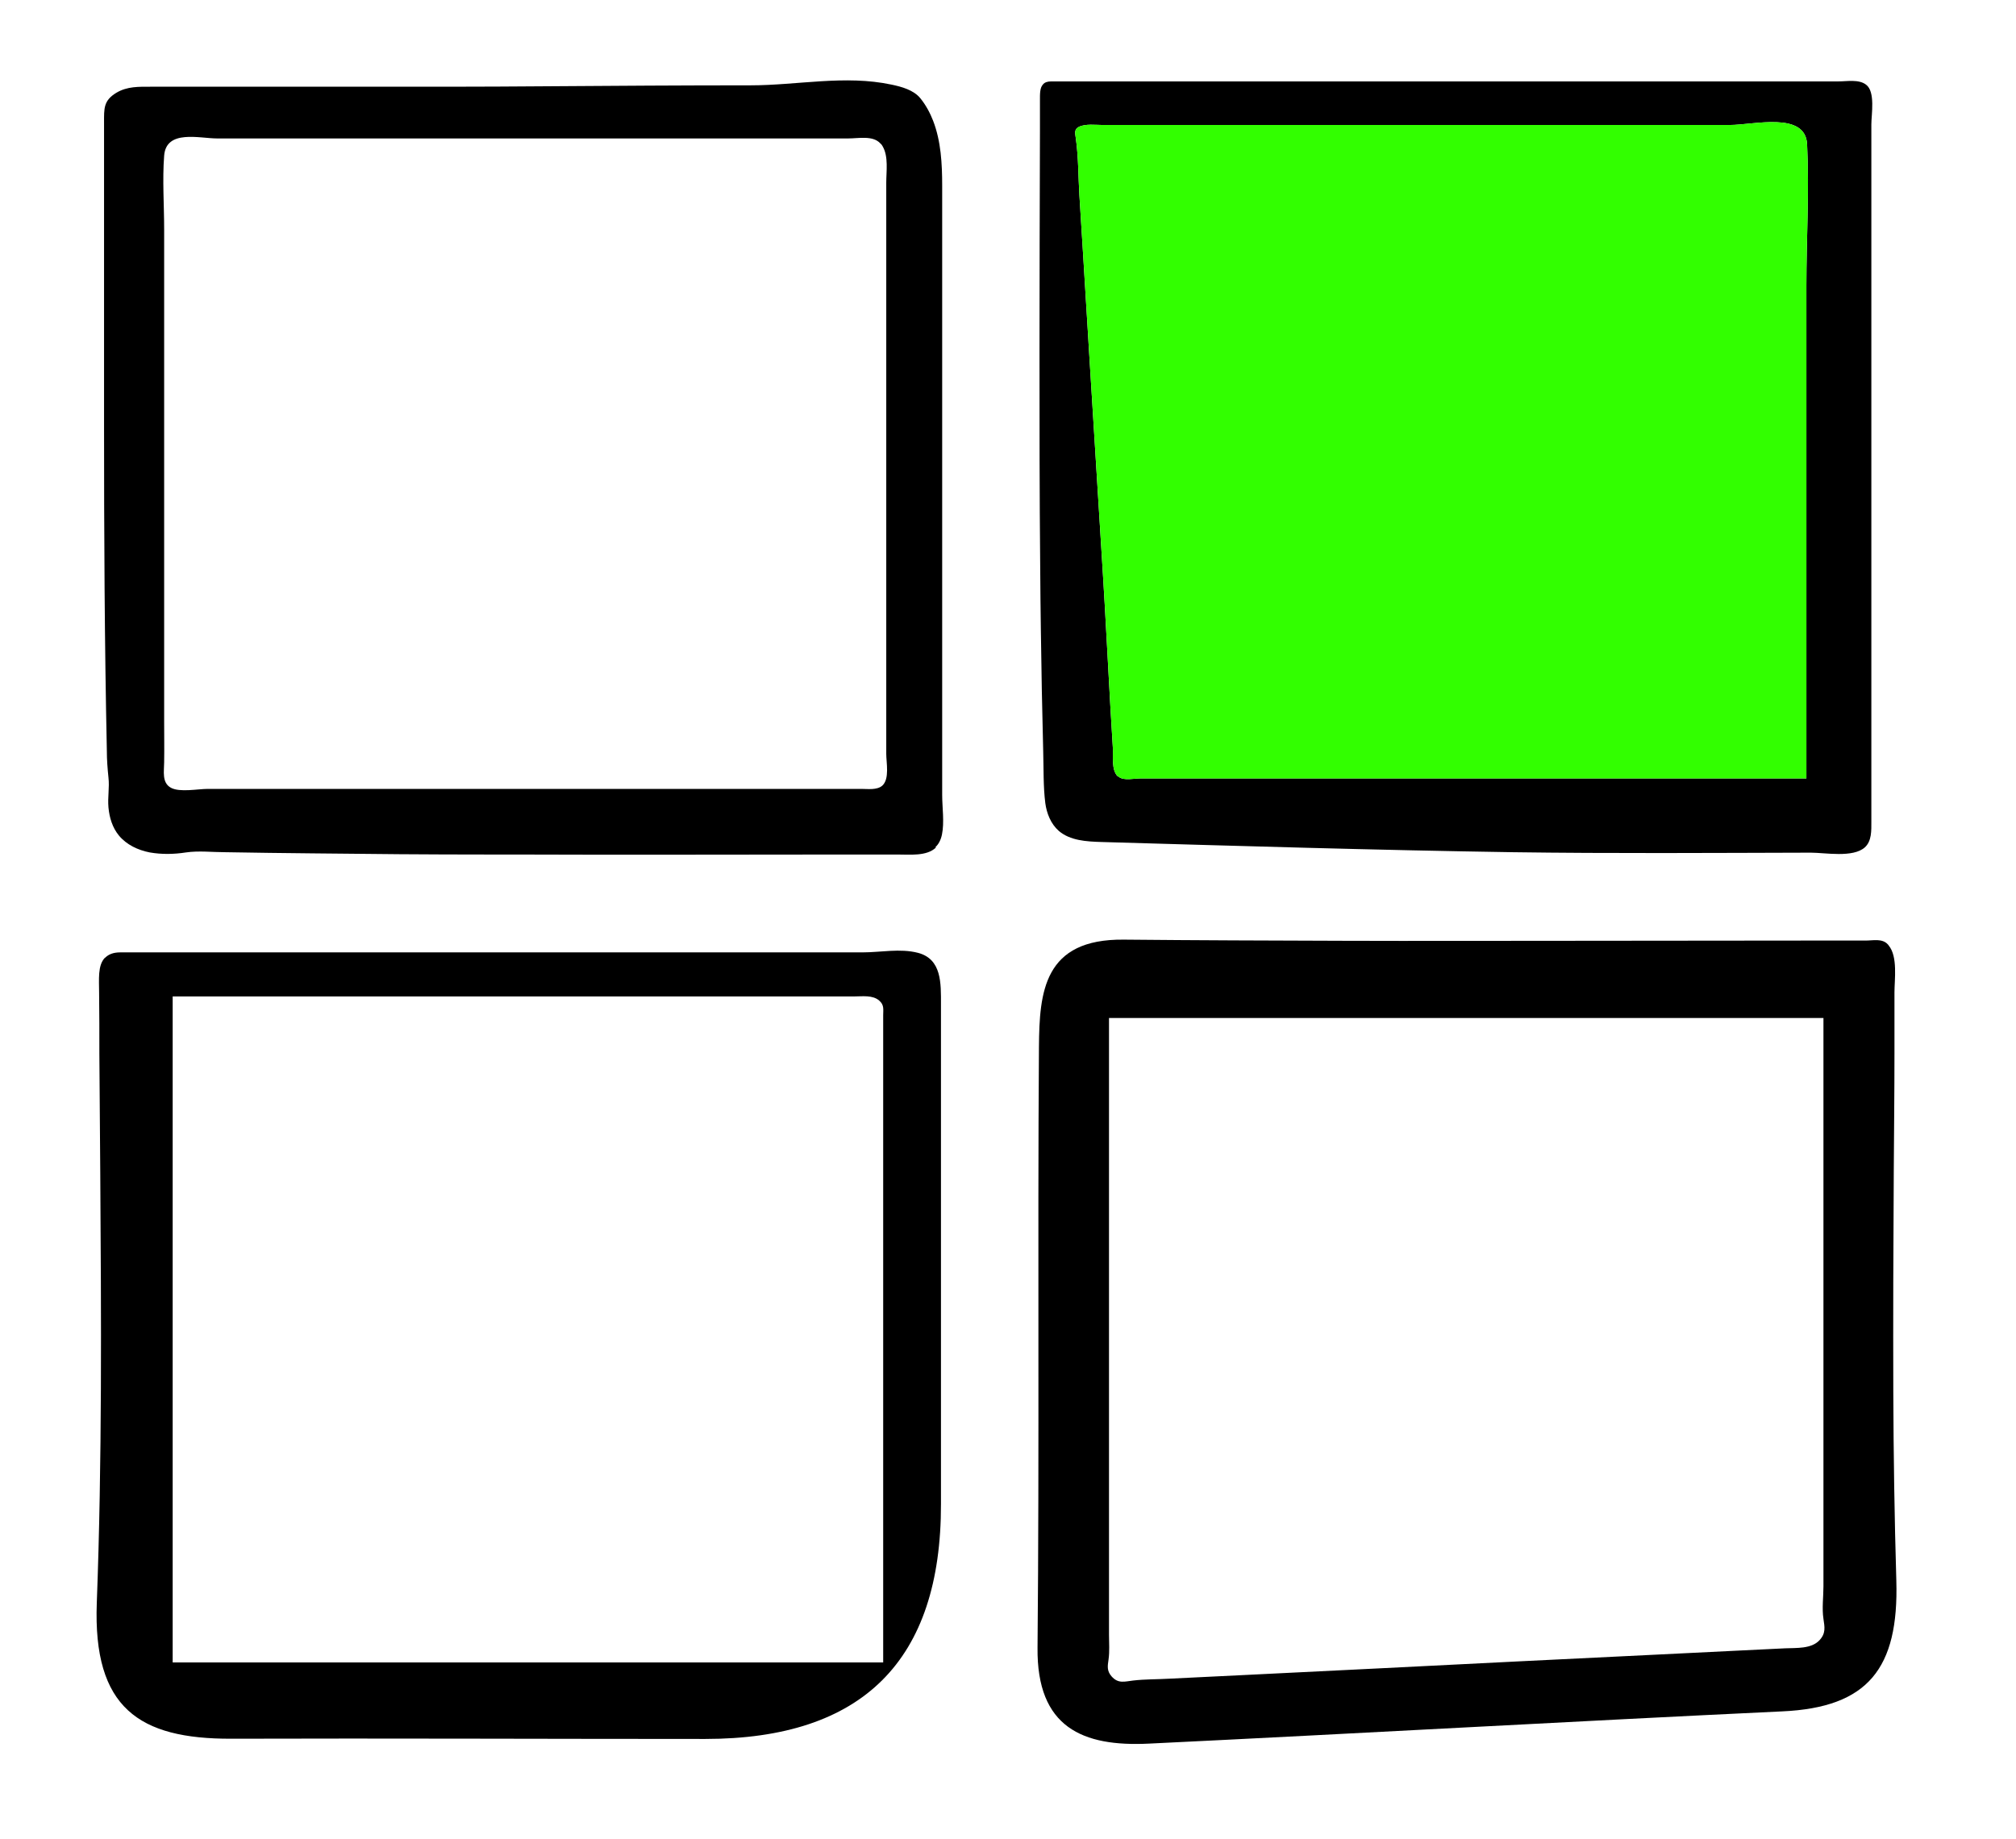 <?xml version="1.0" encoding="UTF-8"?> <svg xmlns="http://www.w3.org/2000/svg" width="80" height="73" viewBox="0 0 80 73" fill="none"><path d="M74.947 37.526C75.315 37.967 75.177 38.879 75.177 39.394C75.177 40.204 75.177 41.005 75.177 41.815C75.177 43.37 75.159 44.925 75.15 46.472C75.131 49.399 75.122 52.326 75.131 55.252C75.14 57.747 75.177 60.241 75.251 62.735C75.352 66.224 74.127 67.77 70.73 67.926C62.351 68.322 53.971 68.801 45.592 69.206C42.968 69.335 41.136 68.571 41.172 65.395C41.246 57.443 41.172 49.5 41.228 41.548C41.246 39.376 41.412 37.259 44.598 37.295C47.507 37.323 50.408 37.332 53.318 37.341C56.227 37.351 59.303 37.341 62.304 37.341C65.444 37.341 68.594 37.332 71.733 37.332C72.498 37.332 73.271 37.332 74.035 37.332C74.33 37.332 74.689 37.24 74.91 37.48C74.919 37.489 74.938 37.507 74.947 37.526ZM72.359 40.406H44.008C44.008 40.406 44.008 50.678 44.008 51.626V64.889C44.008 65.211 44.036 65.543 43.99 65.865C43.953 66.122 43.916 66.316 44.11 66.537C44.377 66.84 44.635 66.739 44.966 66.702C45.436 66.647 45.933 66.656 46.403 66.629C47.351 66.583 48.299 66.537 49.248 66.49C51.108 66.398 52.977 66.306 54.837 66.214C58.492 66.03 62.139 65.846 65.794 65.671C66.909 65.616 68.032 65.561 69.146 65.506C69.717 65.478 70.278 65.451 70.849 65.423C71.282 65.404 71.881 65.451 72.203 65.101C72.461 64.825 72.406 64.576 72.359 64.254C72.295 63.84 72.359 63.38 72.359 62.965V40.416V40.406Z" fill="black"></path><path d="M41.397 3.341C41.462 3.268 41.563 3.231 41.72 3.231C41.987 3.231 42.263 3.231 42.53 3.231C43.322 3.231 44.104 3.231 44.896 3.231C46.379 3.231 47.861 3.231 49.344 3.231C49.463 3.231 49.574 3.231 49.694 3.231C52.53 3.231 55.366 3.231 58.193 3.231C61.019 3.231 63.966 3.231 66.848 3.231C68.201 3.231 69.555 3.231 70.909 3.231C71.59 3.231 72.281 3.231 72.962 3.231C73.293 3.231 73.763 3.139 74.049 3.36C74.426 3.636 74.26 4.547 74.26 4.934V31.128C74.26 31.625 74.26 32.122 74.26 32.619C74.26 32.951 74.279 33.383 74.002 33.632C73.533 34.055 72.428 33.843 71.857 33.843C67.916 33.853 63.975 33.88 60.034 33.825C54.583 33.742 49.15 33.577 43.709 33.42C43.11 33.402 42.465 33.365 42.014 32.978C41.701 32.702 41.535 32.288 41.48 31.874C41.397 31.22 41.416 30.493 41.397 29.821C41.379 29.011 41.361 28.201 41.342 27.392C41.315 25.772 41.287 24.142 41.278 22.523C41.25 19.678 41.25 16.834 41.25 13.99C41.25 11.146 41.259 8.137 41.268 5.21C41.268 4.805 41.268 4.4 41.268 3.995C41.268 3.737 41.259 3.489 41.388 3.351L41.397 3.341ZM44.362 30.806C44.362 30.806 44.39 30.834 44.408 30.843C44.611 30.99 44.998 30.898 45.228 30.898C45.688 30.898 46.139 30.898 46.6 30.898H71.682C71.682 30.898 71.682 23.839 71.682 23.194V11.331C71.682 9.471 71.802 7.575 71.71 5.725C71.645 4.409 69.583 4.961 68.644 4.961H43.755C43.478 4.961 43.073 4.906 42.815 5.035C42.594 5.145 42.677 5.329 42.696 5.523C42.797 6.259 42.788 7.014 42.834 7.759C42.88 8.505 42.926 9.232 42.972 9.968C43.064 11.413 43.147 12.858 43.239 14.313C43.414 17.129 43.589 19.936 43.764 22.753C43.874 24.492 43.957 26.232 44.058 27.971C44.095 28.542 44.123 29.113 44.16 29.674C44.178 29.996 44.095 30.558 44.353 30.815L44.362 30.806Z" fill="black"></path><path d="M44.362 30.806C44.362 30.806 44.39 30.834 44.408 30.843C44.611 30.99 44.998 30.898 45.228 30.898H46.6H71.682V23.194V11.331C71.682 9.471 71.802 7.575 71.71 5.725C71.645 4.409 69.583 4.961 68.644 4.961H43.755C43.478 4.961 43.073 4.906 42.815 5.035C42.594 5.145 42.677 5.329 42.696 5.523C42.797 6.259 42.788 7.014 42.834 7.759C42.88 8.505 42.926 9.232 42.972 9.968C43.064 11.413 43.147 12.858 43.239 14.313C43.414 17.129 43.589 19.936 43.764 22.753C43.874 24.492 43.957 26.232 44.058 27.971C44.095 28.542 44.123 29.113 44.16 29.674C44.178 29.996 44.095 30.558 44.353 30.815L44.362 30.806Z" fill="#32FF00"></path><path d="M4.173 38.013C4.302 37.884 4.486 37.801 4.771 37.801C5.296 37.801 5.812 37.801 6.337 37.801C7.874 37.801 9.421 37.801 10.959 37.801C14.044 37.801 17.119 37.801 20.204 37.801C20.59 37.801 20.977 37.801 21.373 37.801H34.227C34.955 37.801 35.71 37.635 36.428 37.819C37.376 38.068 37.34 39.034 37.34 39.863C37.34 42.817 37.34 45.772 37.34 48.735C37.34 52.389 37.34 56.034 37.34 59.688C37.352 65.91 34.233 69.021 27.984 69.021C21.714 69.021 15.443 68.993 9.173 69.012C5.526 69.021 3.685 67.797 3.841 63.618C4.053 57.949 4.016 52.279 3.979 46.609C3.97 45.017 3.952 43.425 3.943 41.832C3.943 41.022 3.943 40.212 3.933 39.402C3.933 38.887 3.869 38.316 4.164 38.013H4.173ZM6.852 39.54V65.984H35.047C35.047 65.984 35.047 65.965 35.047 65.956C35.047 63.71 35.047 61.464 35.047 59.219V41.114C35.047 40.838 35.047 40.562 35.047 40.295C35.047 40.065 35.093 39.89 34.89 39.715C34.632 39.485 34.209 39.55 33.896 39.55H13.592C13.031 39.55 6.852 39.55 6.852 39.55V39.54Z" fill="black"></path><path d="M37.139 33.641C36.771 33.99 36.127 33.917 35.593 33.917C34.985 33.917 34.377 33.917 33.769 33.917C29.294 33.917 24.819 33.935 20.344 33.917C19.994 33.917 19.654 33.917 19.304 33.917C17.002 33.917 14.7 33.898 12.398 33.871C11.247 33.862 10.096 33.843 8.945 33.825C8.429 33.825 7.886 33.76 7.38 33.834C6.901 33.908 6.422 33.917 5.943 33.834C5.474 33.742 5.022 33.53 4.718 33.162C4.461 32.849 4.341 32.453 4.304 32.048C4.267 31.643 4.35 31.257 4.304 30.861C4.267 30.502 4.24 30.162 4.24 29.793C4.148 25.486 4.129 21.169 4.129 16.862C4.129 14.588 4.129 12.315 4.129 10.042C4.129 8.891 4.129 7.75 4.129 6.599C4.129 6.029 4.129 5.449 4.129 4.878C4.129 4.307 4.102 3.995 4.617 3.682C5.05 3.424 5.51 3.442 5.998 3.442C6.569 3.442 7.14 3.442 7.711 3.442C8.844 3.442 9.976 3.442 11.109 3.442C13.337 3.442 15.565 3.442 17.794 3.442C19.101 3.442 20.399 3.433 21.707 3.424C24.396 3.405 27.103 3.387 29.782 3.387C31.642 3.387 33.53 2.964 35.381 3.359C35.777 3.442 36.255 3.571 36.523 3.902C36.734 4.16 36.909 4.482 37.029 4.795C37.342 5.605 37.388 6.507 37.388 7.372C37.388 8.707 37.388 10.051 37.388 11.385C37.388 15.417 37.388 19.457 37.388 23.489C37.388 25.624 37.388 27.759 37.388 29.895C37.388 30.447 37.388 30.999 37.388 31.551C37.388 32.048 37.48 32.637 37.379 33.125C37.333 33.346 37.241 33.512 37.121 33.622L37.139 33.641ZM34.939 5.697C34.644 5.366 34.073 5.495 33.659 5.495H8.613C7.923 5.495 6.597 5.127 6.514 6.176C6.44 7.142 6.514 8.136 6.514 9.103C6.514 10.437 6.514 11.772 6.514 13.107C6.514 15.012 6.514 16.926 6.514 18.831C6.514 21.013 6.514 23.185 6.514 25.366C6.514 26.452 6.514 27.538 6.514 28.625C6.514 29.168 6.523 29.71 6.514 30.254C6.514 30.603 6.413 31.064 6.781 31.266C7.131 31.459 7.849 31.312 8.254 31.312H32.581C33.116 31.312 33.64 31.312 34.175 31.312C34.432 31.312 34.801 31.367 35.012 31.183C35.307 30.916 35.169 30.272 35.169 29.922V7.253C35.169 6.802 35.261 6.222 35.031 5.817C35.003 5.771 34.985 5.734 34.948 5.706L34.939 5.697Z" fill="black"></path></svg> 